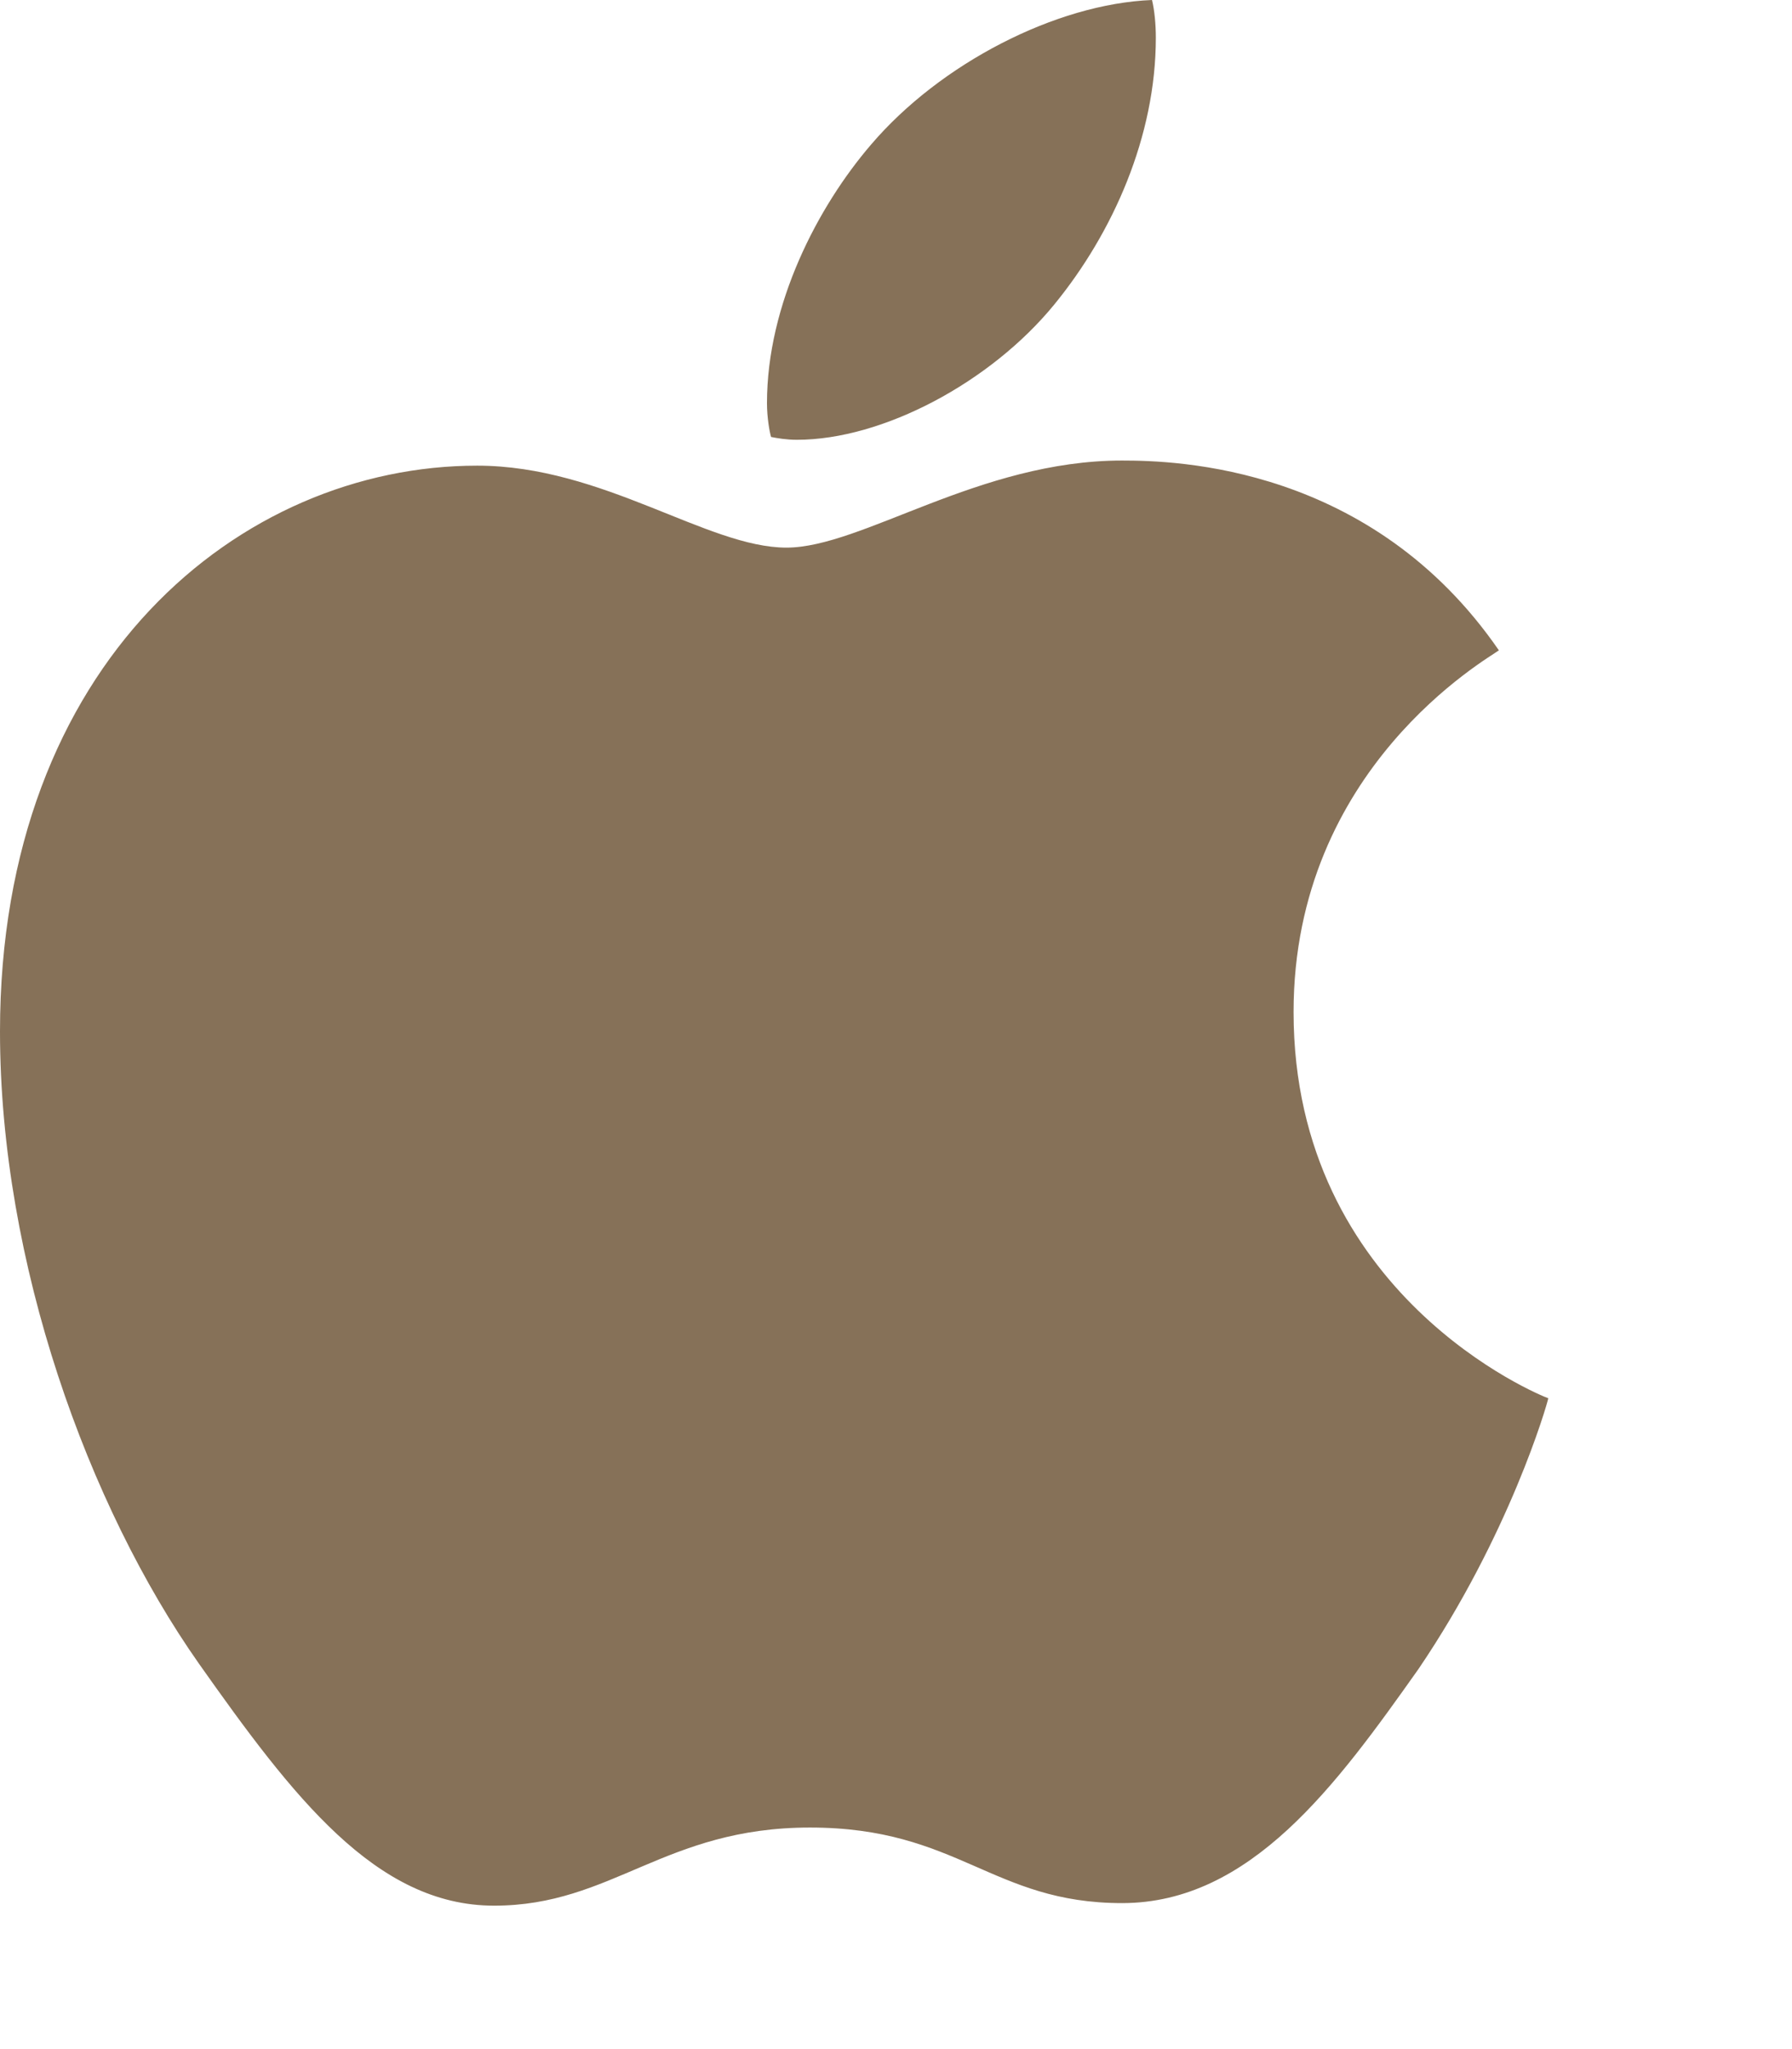 <?xml version="1.0" encoding="utf-8"?>
<svg xmlns="http://www.w3.org/2000/svg" fill="none" height="100%" overflow="visible" preserveAspectRatio="none" style="display: block;" viewBox="0 0 7 8" width="100%">
<path d="M4.119 1.188C4.347 0.909 4.515 0.533 4.515 0.147C4.515 0.096 4.51 0.041 4.5 0C4.124 0.015 3.672 0.249 3.403 0.564C3.194 0.807 2.996 1.188 2.996 1.574C2.996 1.63 3.006 1.686 3.012 1.706C3.037 1.711 3.072 1.717 3.113 1.717C3.448 1.717 3.87 1.493 4.119 1.188ZM4.383 1.798C3.824 1.798 3.367 2.138 3.072 2.138C2.763 2.138 2.356 1.818 1.864 1.818C0.94 1.818 0 2.585 0 4.027C0 4.931 0.345 5.881 0.777 6.495C1.143 7.013 1.468 7.44 1.93 7.44C2.392 7.44 2.595 7.135 3.164 7.135C3.743 7.135 3.875 7.43 4.383 7.43C4.886 7.43 5.221 6.968 5.541 6.516C5.896 5.993 6.043 5.485 6.048 5.459C6.018 5.449 5.053 5.058 5.053 3.951C5.053 2.996 5.815 2.57 5.855 2.539C5.358 1.818 4.596 1.798 4.383 1.798Z" fill="#867158" id="Vector logo"/>
</svg>